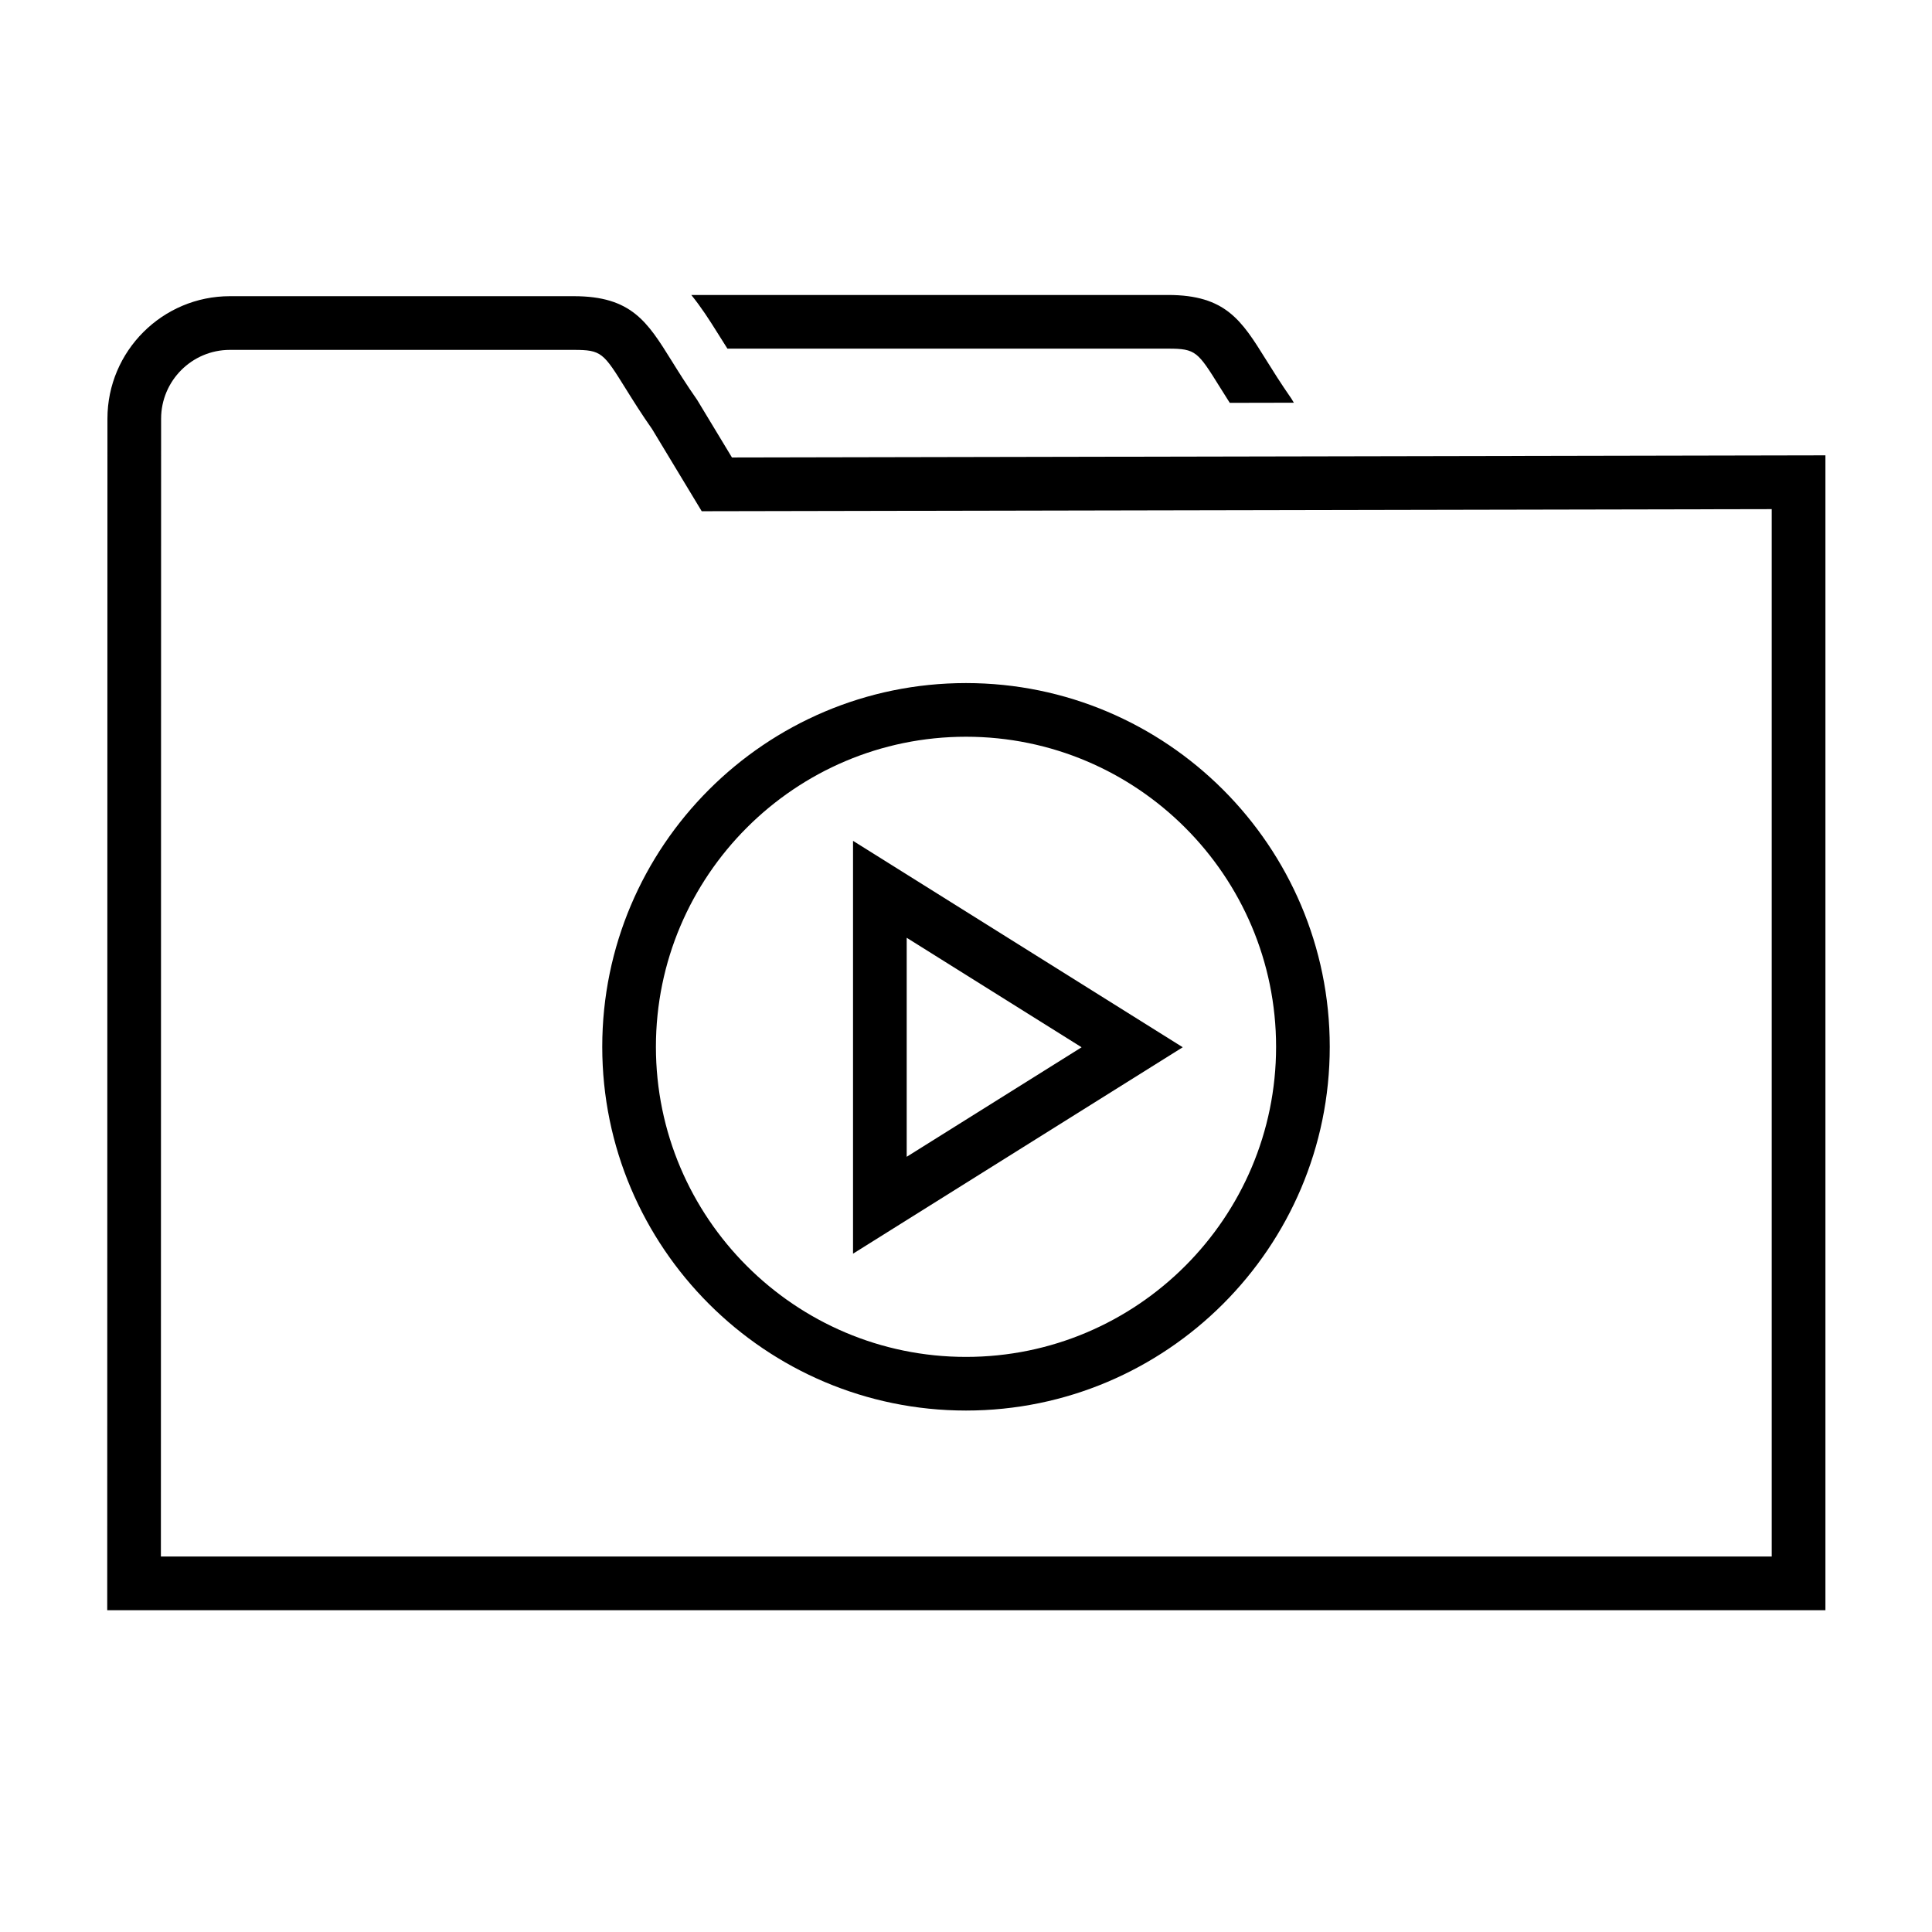 <?xml version="1.0" encoding="utf-8"?>
<!-- Generator: Adobe Illustrator 27.0.0, SVG Export Plug-In . SVG Version: 6.00 Build 0)  -->
<svg version="1.1" id="file-video" xmlns="http://www.w3.org/2000/svg" xmlns:xlink="http://www.w3.org/1999/xlink" x="0px" y="0px"
	 width="72px" height="72px" viewBox="0 0 72 72" style="enable-background:new 0 0 72 72;" xml:space="preserve">
<style type="text/css">
	.st0{fill:none;}
</style>
<rect class="st0" width="72" height="72"/>
<g>
	<path d="M26.723,12.381c0.116,0.187,0.244,0.391,0.386,0.612h16.426c1.033,0,1.102,0.11,1.941,1.458
		c0.108,0.173,0.23,0.367,0.354,0.562l2.388-0.005l-0.092-0.153c-0.396-0.569-0.698-1.053-0.953-1.462
		c-0.9-1.445-1.495-2.4-3.639-2.4H25.763C26.127,11.441,26.434,11.918,26.723,12.381z"/>
</g>
<path d="M68.027,60.007H3.996l0.008-44.409c0.002-2.514,2.05-4.56,4.564-4.56h12.818c2.144,0,2.739,0.955,3.639,2.4
	c0.255,0.409,0.556,0.894,0.954,1.462l1.299,2.149l40.75-0.08V60.007z M5.996,58.007h60.031V18.974l-39.876,0.078l-1.849-3.061
	c-0.385-0.547-0.706-1.061-0.976-1.494c-0.839-1.348-0.908-1.458-1.941-1.458H8.568c-1.413,0-2.562,1.149-2.564,2.562L5.996,58.007z
	"/>
<path d="M31.79,46.721V31.336l12.287,7.692L31.79,46.721z M33.79,34.948v8.162l6.518-4.081L33.79,34.948z"/>
<path d="M36,52.567c-7.475,0-13.556-6.081-13.556-13.556S28.525,25.456,36,25.456s13.556,6.081,13.556,13.556
	S43.475,52.567,36,52.567z M36,27.456c-6.372,0-11.556,5.184-11.556,11.556c0,6.372,5.184,11.556,11.556,11.556
	c6.372,0,11.556-5.184,11.556-11.556C47.556,32.64,42.372,27.456,36,27.456z"/>
</svg>
